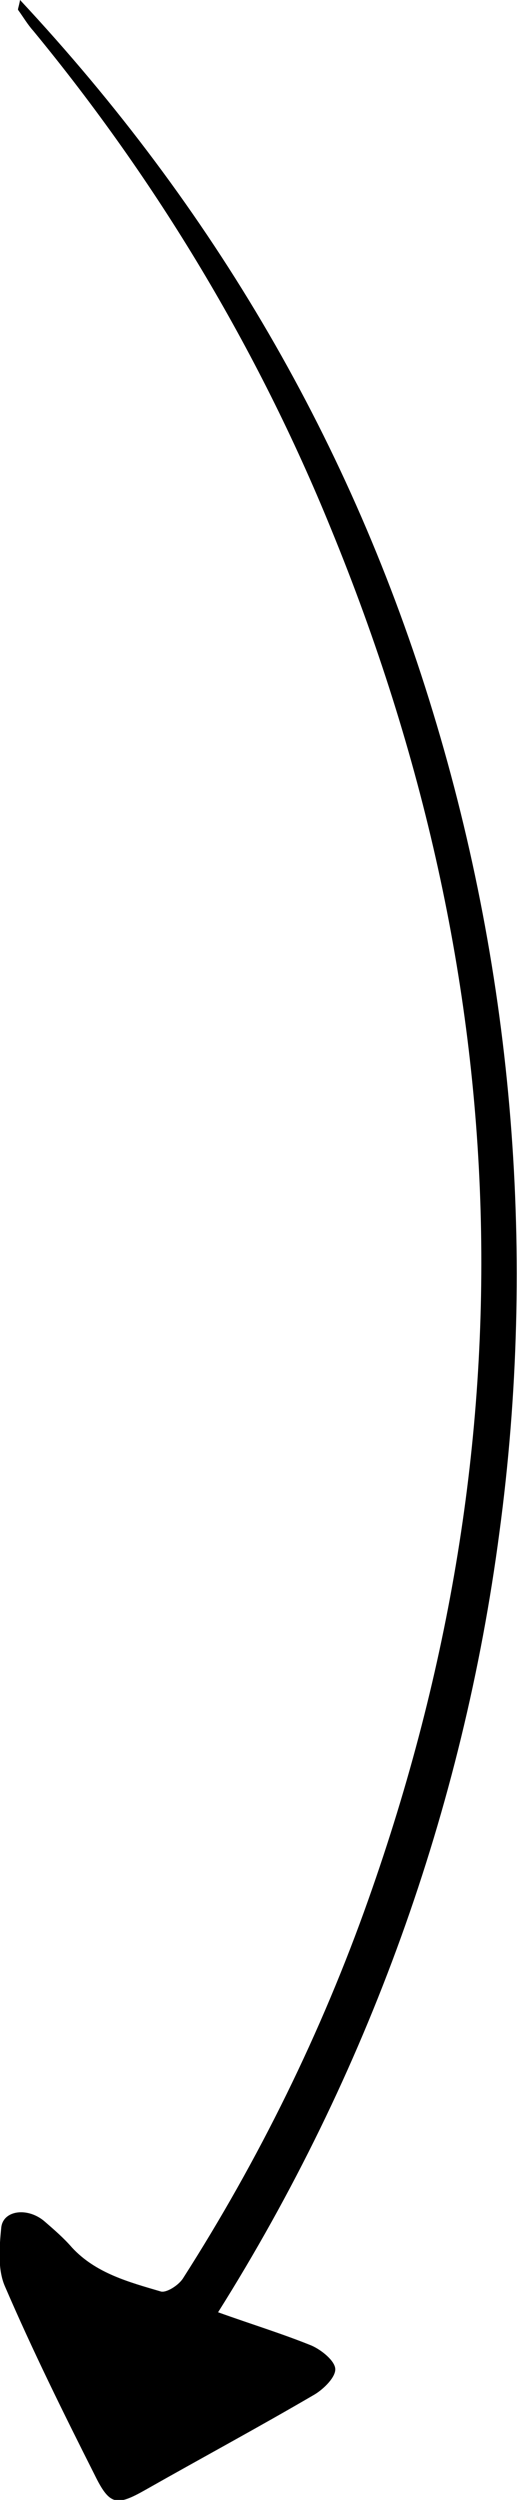 <svg xmlns="http://www.w3.org/2000/svg" xmlns:xlink="http://www.w3.org/1999/xlink" id="Ebene_1" x="0px" y="0px" viewBox="0 0 82.5 398.3" style="enable-background:new 0 0 82.5 398.3;" xml:space="preserve"><g id="_149grad">	<path d="M79.7,244.1c5.9-43.8,2.3-88.3-10.6-130.6C56.1,70.7,34.1,33.1,3.2,0C3,1.1,2.8,1.5,2.9,1.6c0.8,1.1,1.5,2.3,2.4,3.3  C25,28.8,41.1,55.5,52.8,84.2c29.6,72,32.1,144.8,6,218.4c-7.5,21.2-17.5,41.5-29.6,60.4c-0.7,1.1-2.6,2.3-3.5,2.1  c-5.1-1.5-10.4-2.9-14.2-7c-1.3-1.5-2.8-2.8-4.3-4.1c-2.7-2.4-6.7-1.9-7,0.9c-0.3,3.1-0.6,6.7,0.6,9.4c4.4,10.2,9.3,20.1,14.3,30  c2.4,4.9,3.5,5,8.1,2.4c9-5.1,18.1-10,27-15.2c1.5-0.9,3.4-2.8,3.3-4.1s-2.2-3-3.8-3.7c-4.7-1.9-9.6-3.4-14.9-5.3  C58.6,330.6,73.9,288.2,79.7,244.1z"></path></g></svg>